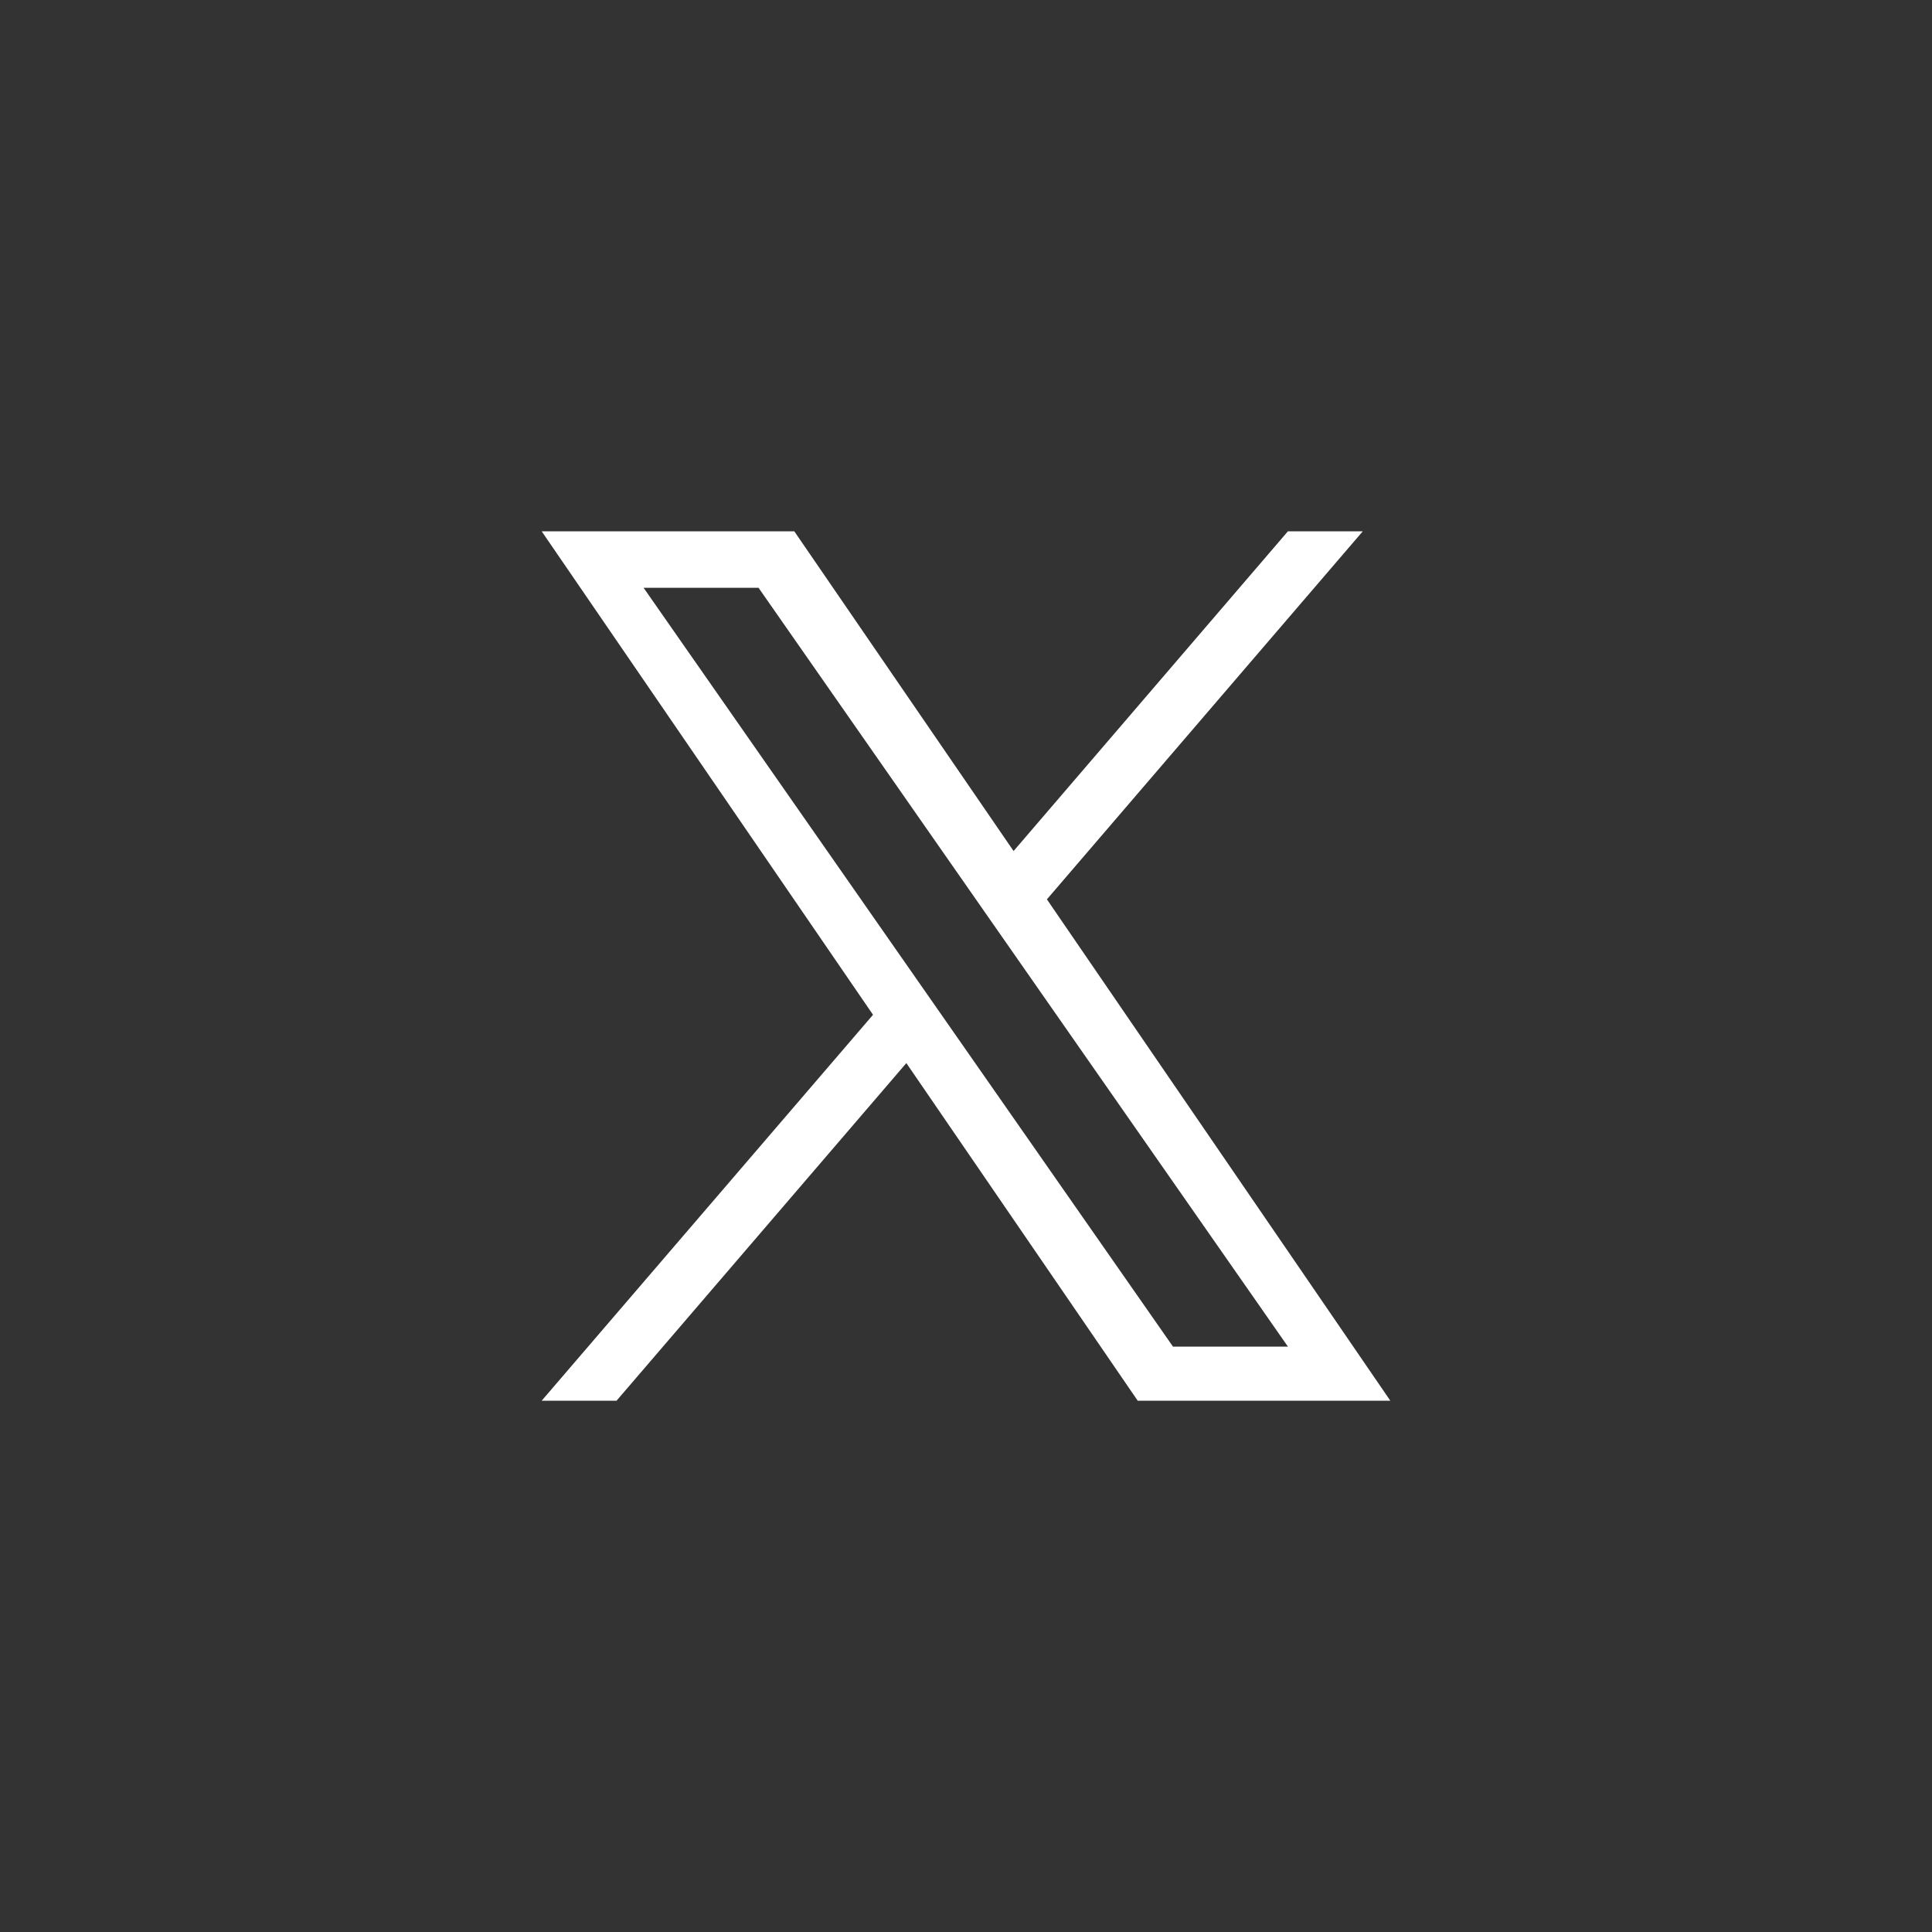 <svg width="40" height="40" viewBox="0 0 40 40" fill="none" xmlns="http://www.w3.org/2000/svg">
<rect x="0" y="0" width="40" height="40" fill="#333333" stroke="none"/>
<path fill-rule="evenodd" clip-rule="evenodd" d="M21.675 18.62L28.215 11H26.665L20.985 17.62L16.445 11H11.215L18.075 21.01L11.215 29H12.765L18.765 22.01L23.555 29H28.785L21.675 18.62ZM13.325 12.17H15.705L26.665 27.88H24.285L13.325 12.17Z" fill="white"/>
</svg>

